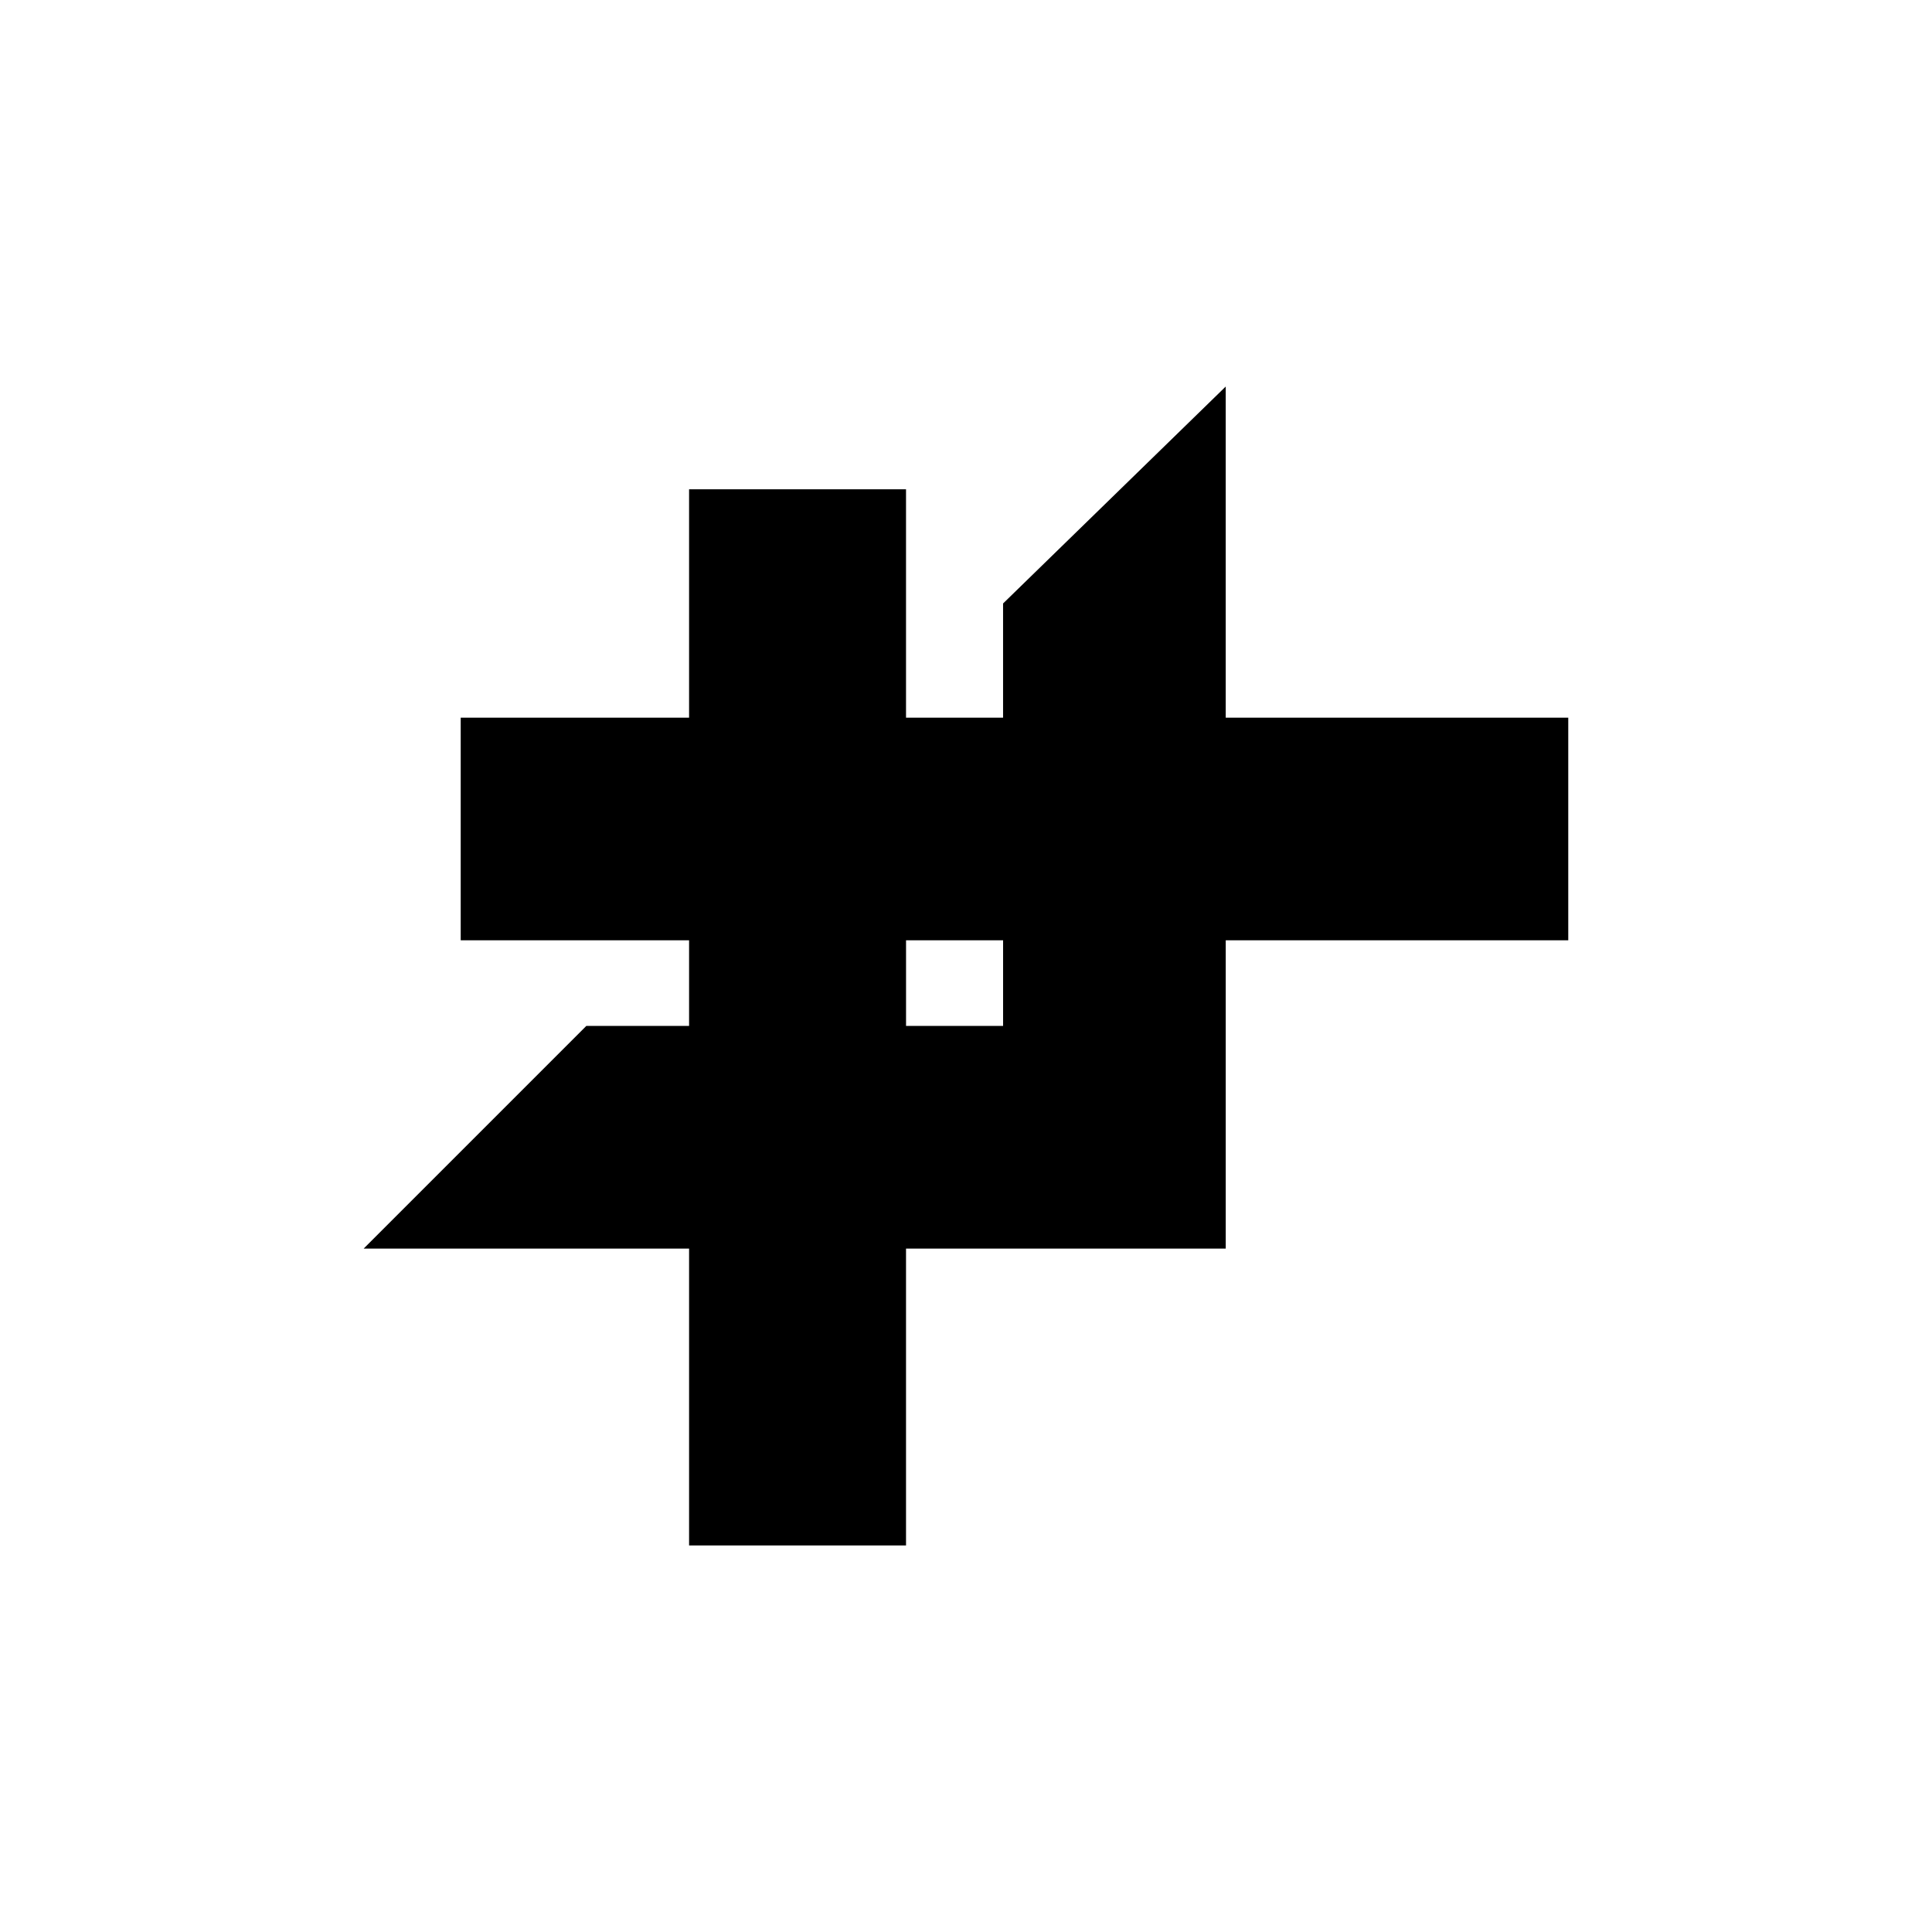 <?xml version="1.0" encoding="UTF-8"?>
<!-- The Best Svg Icon site in the world: iconSvg.co, Visit us! https://iconsvg.co -->
<svg fill="#000000" width="800px" height="800px" version="1.1" viewBox="144 144 512 512" xmlns="http://www.w3.org/2000/svg">
 <path d="m559.61 393.19h-90.777v81.699h-84.727v78.672h-57.492v-78.672h-86.238l59.004-59.004h27.234v-22.695h-60.52v-59.004h60.52v-60.52h57.492v60.52h25.719v-30.258l59.004-57.492v87.75h90.777v59.004zm-149.78 0h-25.719v22.695h25.719z" fill-rule="evenodd"/>
</svg>